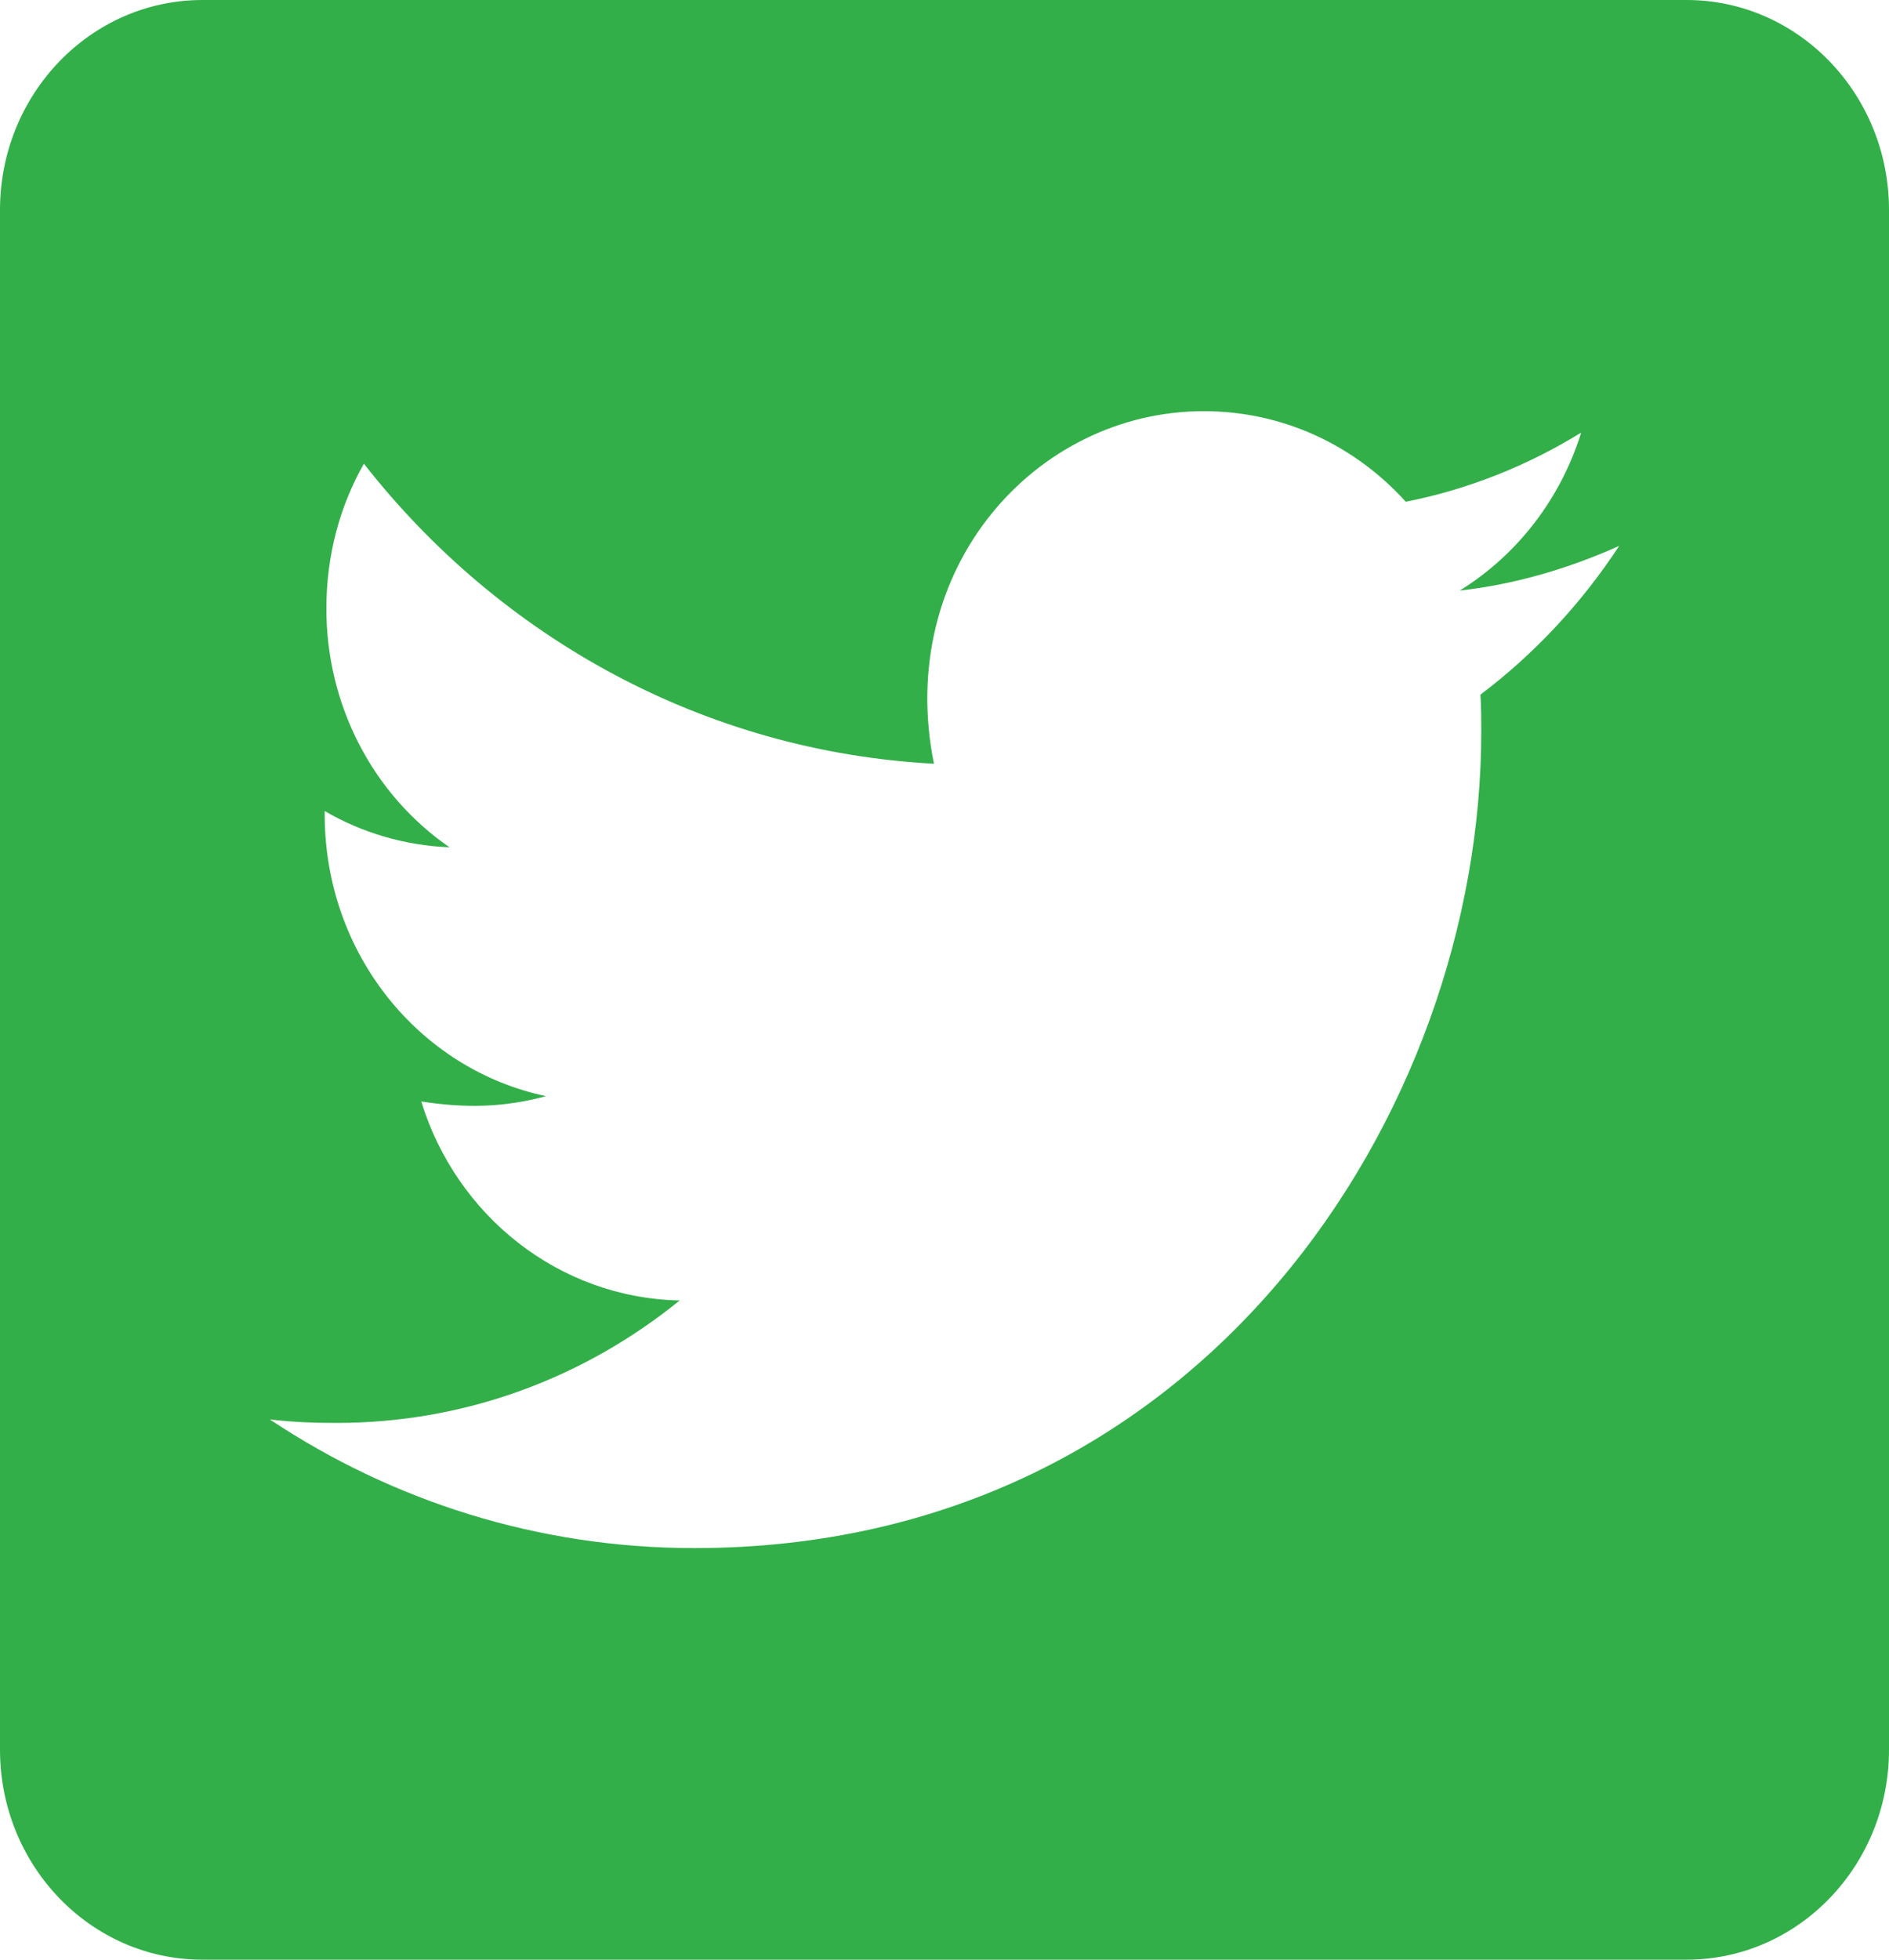 <svg xmlns="http://www.w3.org/2000/svg" width="27" height="28" viewBox="0 0 27 28" fill="none"><path d="M24.107 0H2.893C1.296 0 0 1.344 0 3V25C0 26.656 1.296 28 2.893 28H24.107C25.704 28 27 26.656 27 25V3C27 1.344 25.704 0 24.107 0ZM21.16 9.925C21.172 10.1 21.172 10.281 21.172 10.456C21.172 15.875 17.194 22.119 9.926 22.119C7.684 22.119 5.605 21.444 3.857 20.281C4.177 20.319 4.484 20.331 4.809 20.331C6.66 20.331 8.359 19.681 9.715 18.581C7.979 18.544 6.521 17.363 6.021 15.738C6.629 15.831 7.178 15.831 7.805 15.662C5.997 15.281 4.641 13.631 4.641 11.637V11.588C5.165 11.894 5.78 12.081 6.425 12.106C5.882 11.732 5.438 11.225 5.131 10.63C4.824 10.034 4.664 9.369 4.665 8.694C4.665 7.931 4.858 7.231 5.201 6.625C7.148 9.113 10.071 10.738 13.349 10.912C12.789 8.131 14.796 5.875 17.206 5.875C18.346 5.875 19.37 6.369 20.093 7.169C20.985 6.994 21.841 6.65 22.6 6.181C22.305 7.131 21.684 7.931 20.865 8.438C21.66 8.35 22.432 8.119 23.143 7.8C22.607 8.619 21.931 9.344 21.16 9.925Z" fill="#33AF4A"></path></svg>